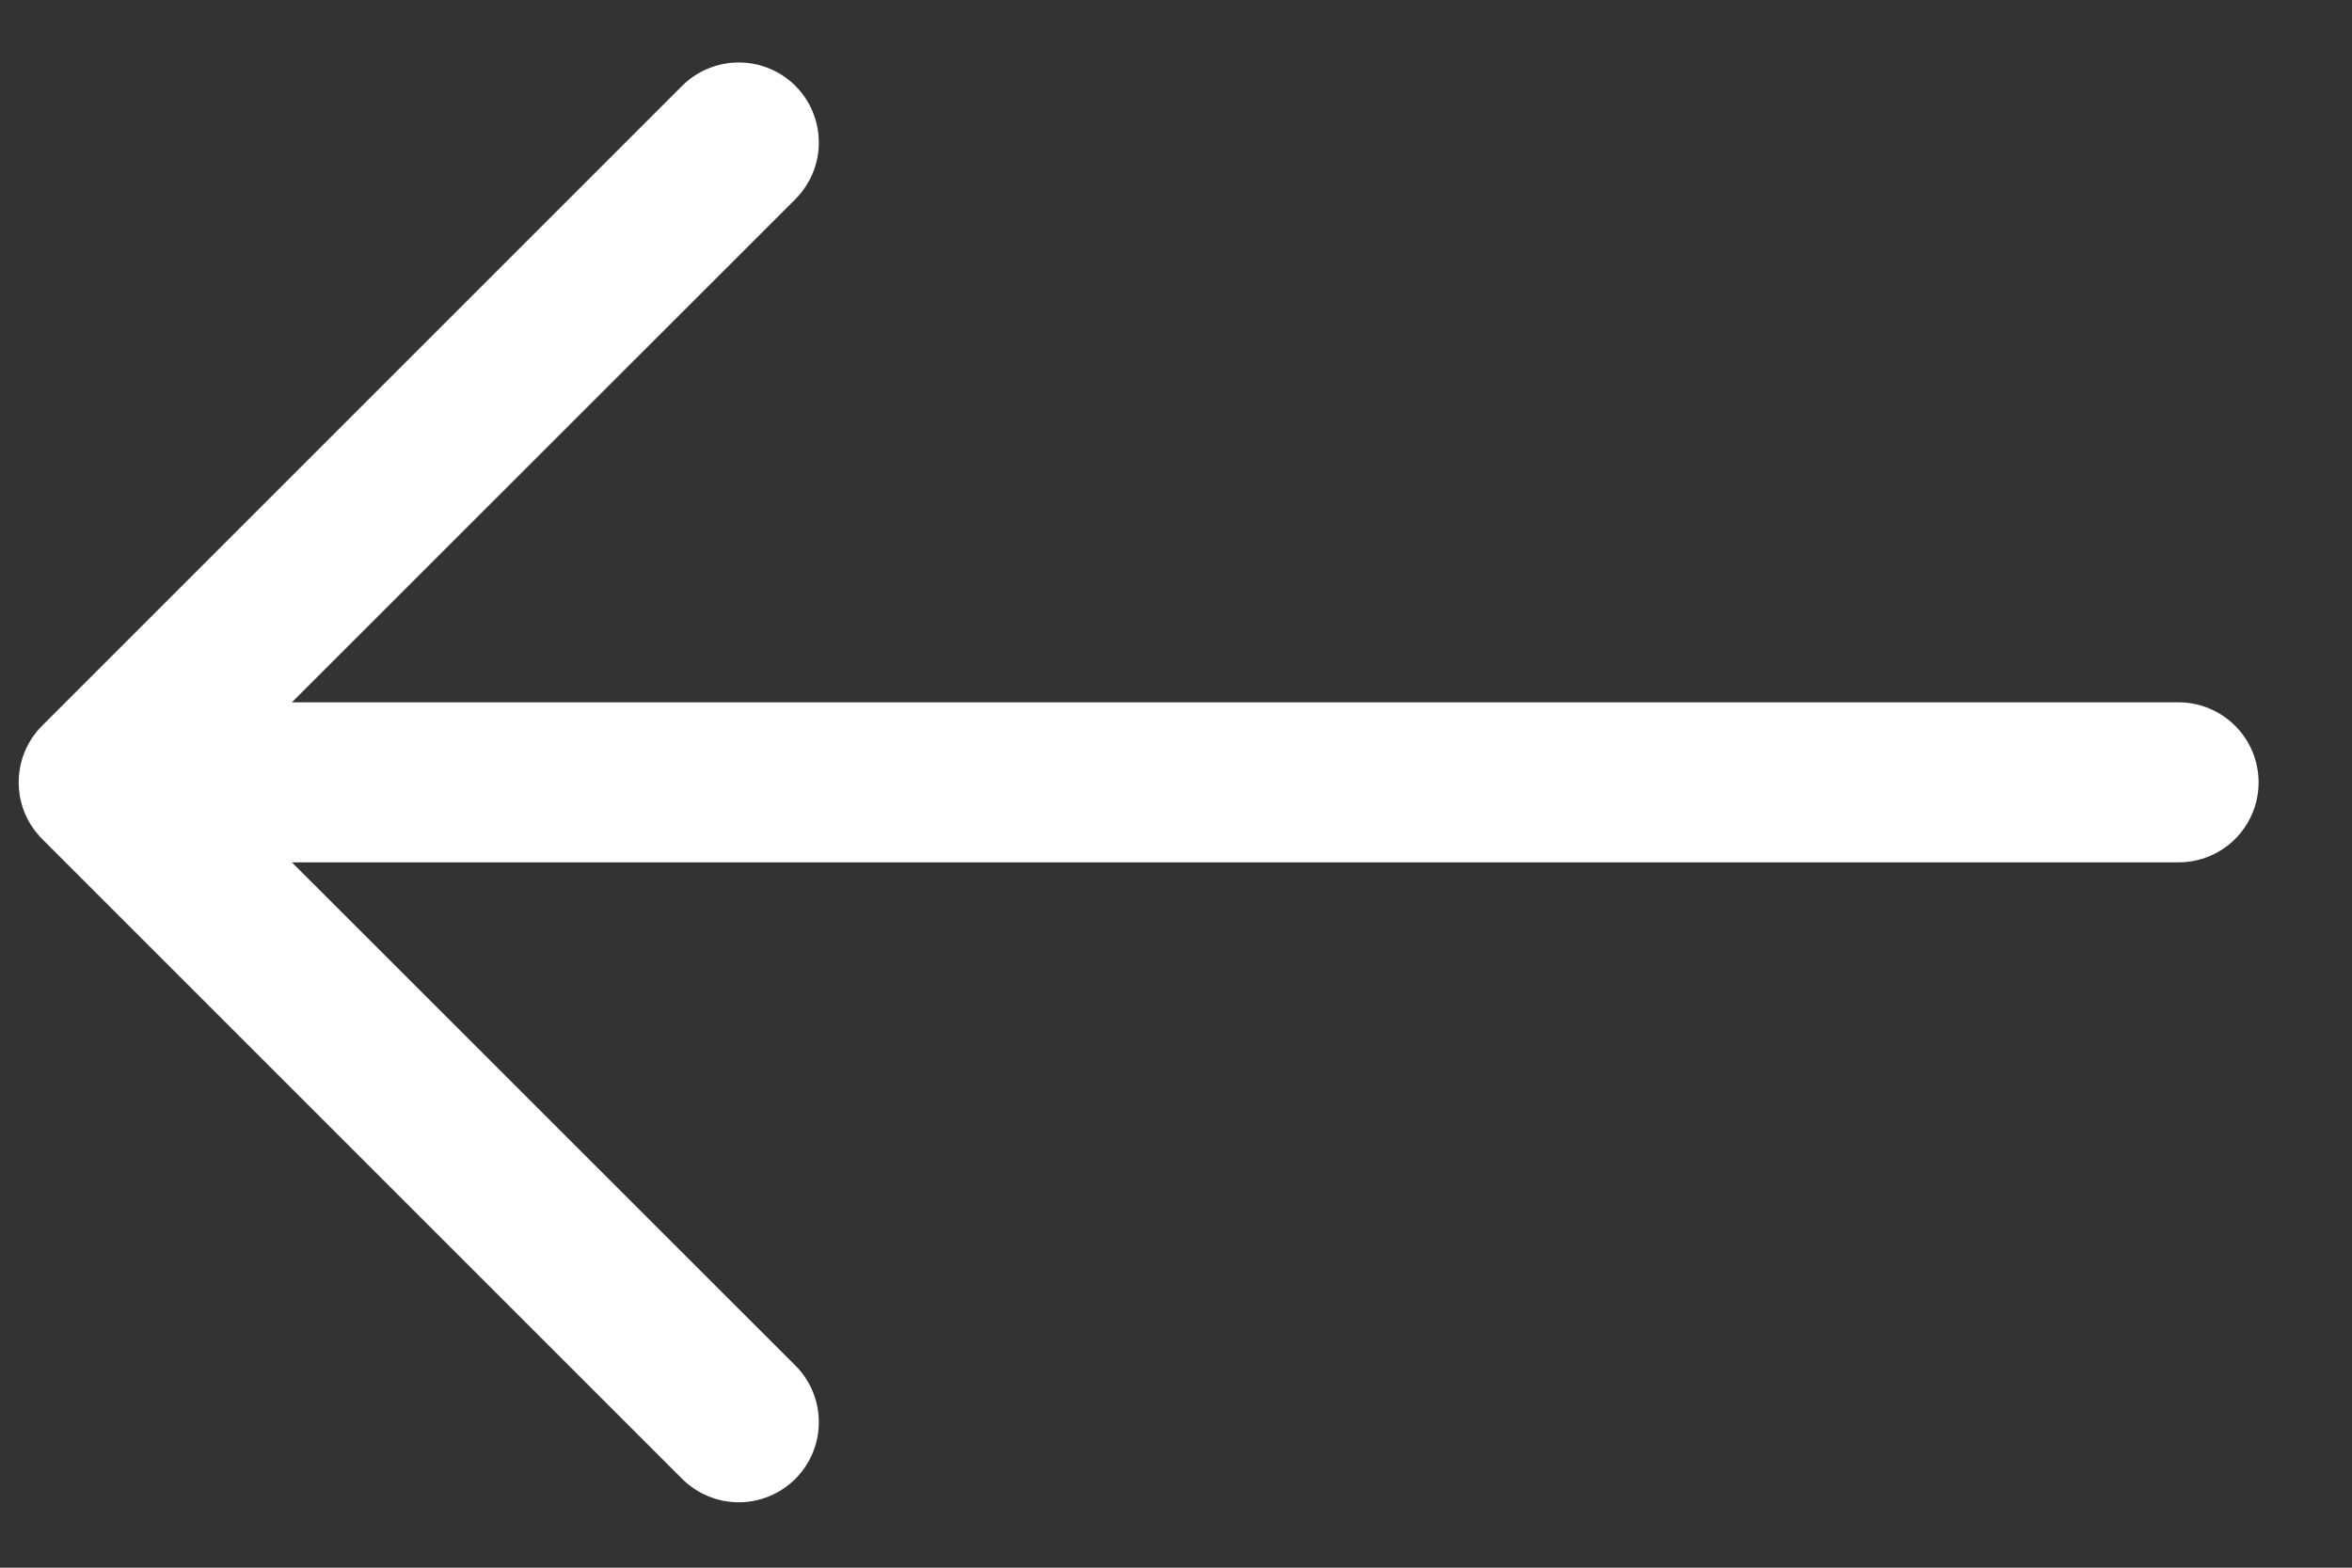 <svg xmlns="http://www.w3.org/2000/svg" width="21" height="14" viewBox="0 0 21 14" fill="none">
<rect x="0" y="0" width="21" height="14" fill="#333333" stroke="none"/>
<g clip-path="url(#clip0_186_5417)">
<path fill-rule="evenodd" clip-rule="evenodd" d="M20.166 6.987C20.166 7.176 20.091 7.358 19.957 7.492C19.823 7.626 19.642 7.701 19.452 7.701L2.606 7.701L7.102 12.195C7.236 12.329 7.311 12.511 7.311 12.7C7.311 12.89 7.236 13.072 7.102 13.206C6.968 13.34 6.786 13.416 6.596 13.416C6.406 13.416 6.224 13.34 6.09 13.206L0.376 7.492C0.31 7.426 0.257 7.347 0.221 7.26C0.185 7.174 0.167 7.081 0.167 6.987C0.167 6.893 0.185 6.8 0.221 6.713C0.257 6.626 0.31 6.547 0.376 6.481L6.09 0.767C6.224 0.633 6.406 0.558 6.596 0.558C6.786 0.558 6.968 0.633 7.102 0.767C7.236 0.901 7.311 1.083 7.311 1.273C7.311 1.462 7.236 1.644 7.102 1.778L2.606 6.272L19.452 6.272C19.642 6.272 19.823 6.348 19.957 6.482C20.091 6.616 20.166 6.797 20.166 6.987Z" fill="white"/>
</g>
<defs>
<clipPath id="clip0_186_5417">
<rect width="13" height="20" fill="white" transform="translate(20.166 0.558) rotate(90)"/>
</clipPath>
</defs>
</svg>